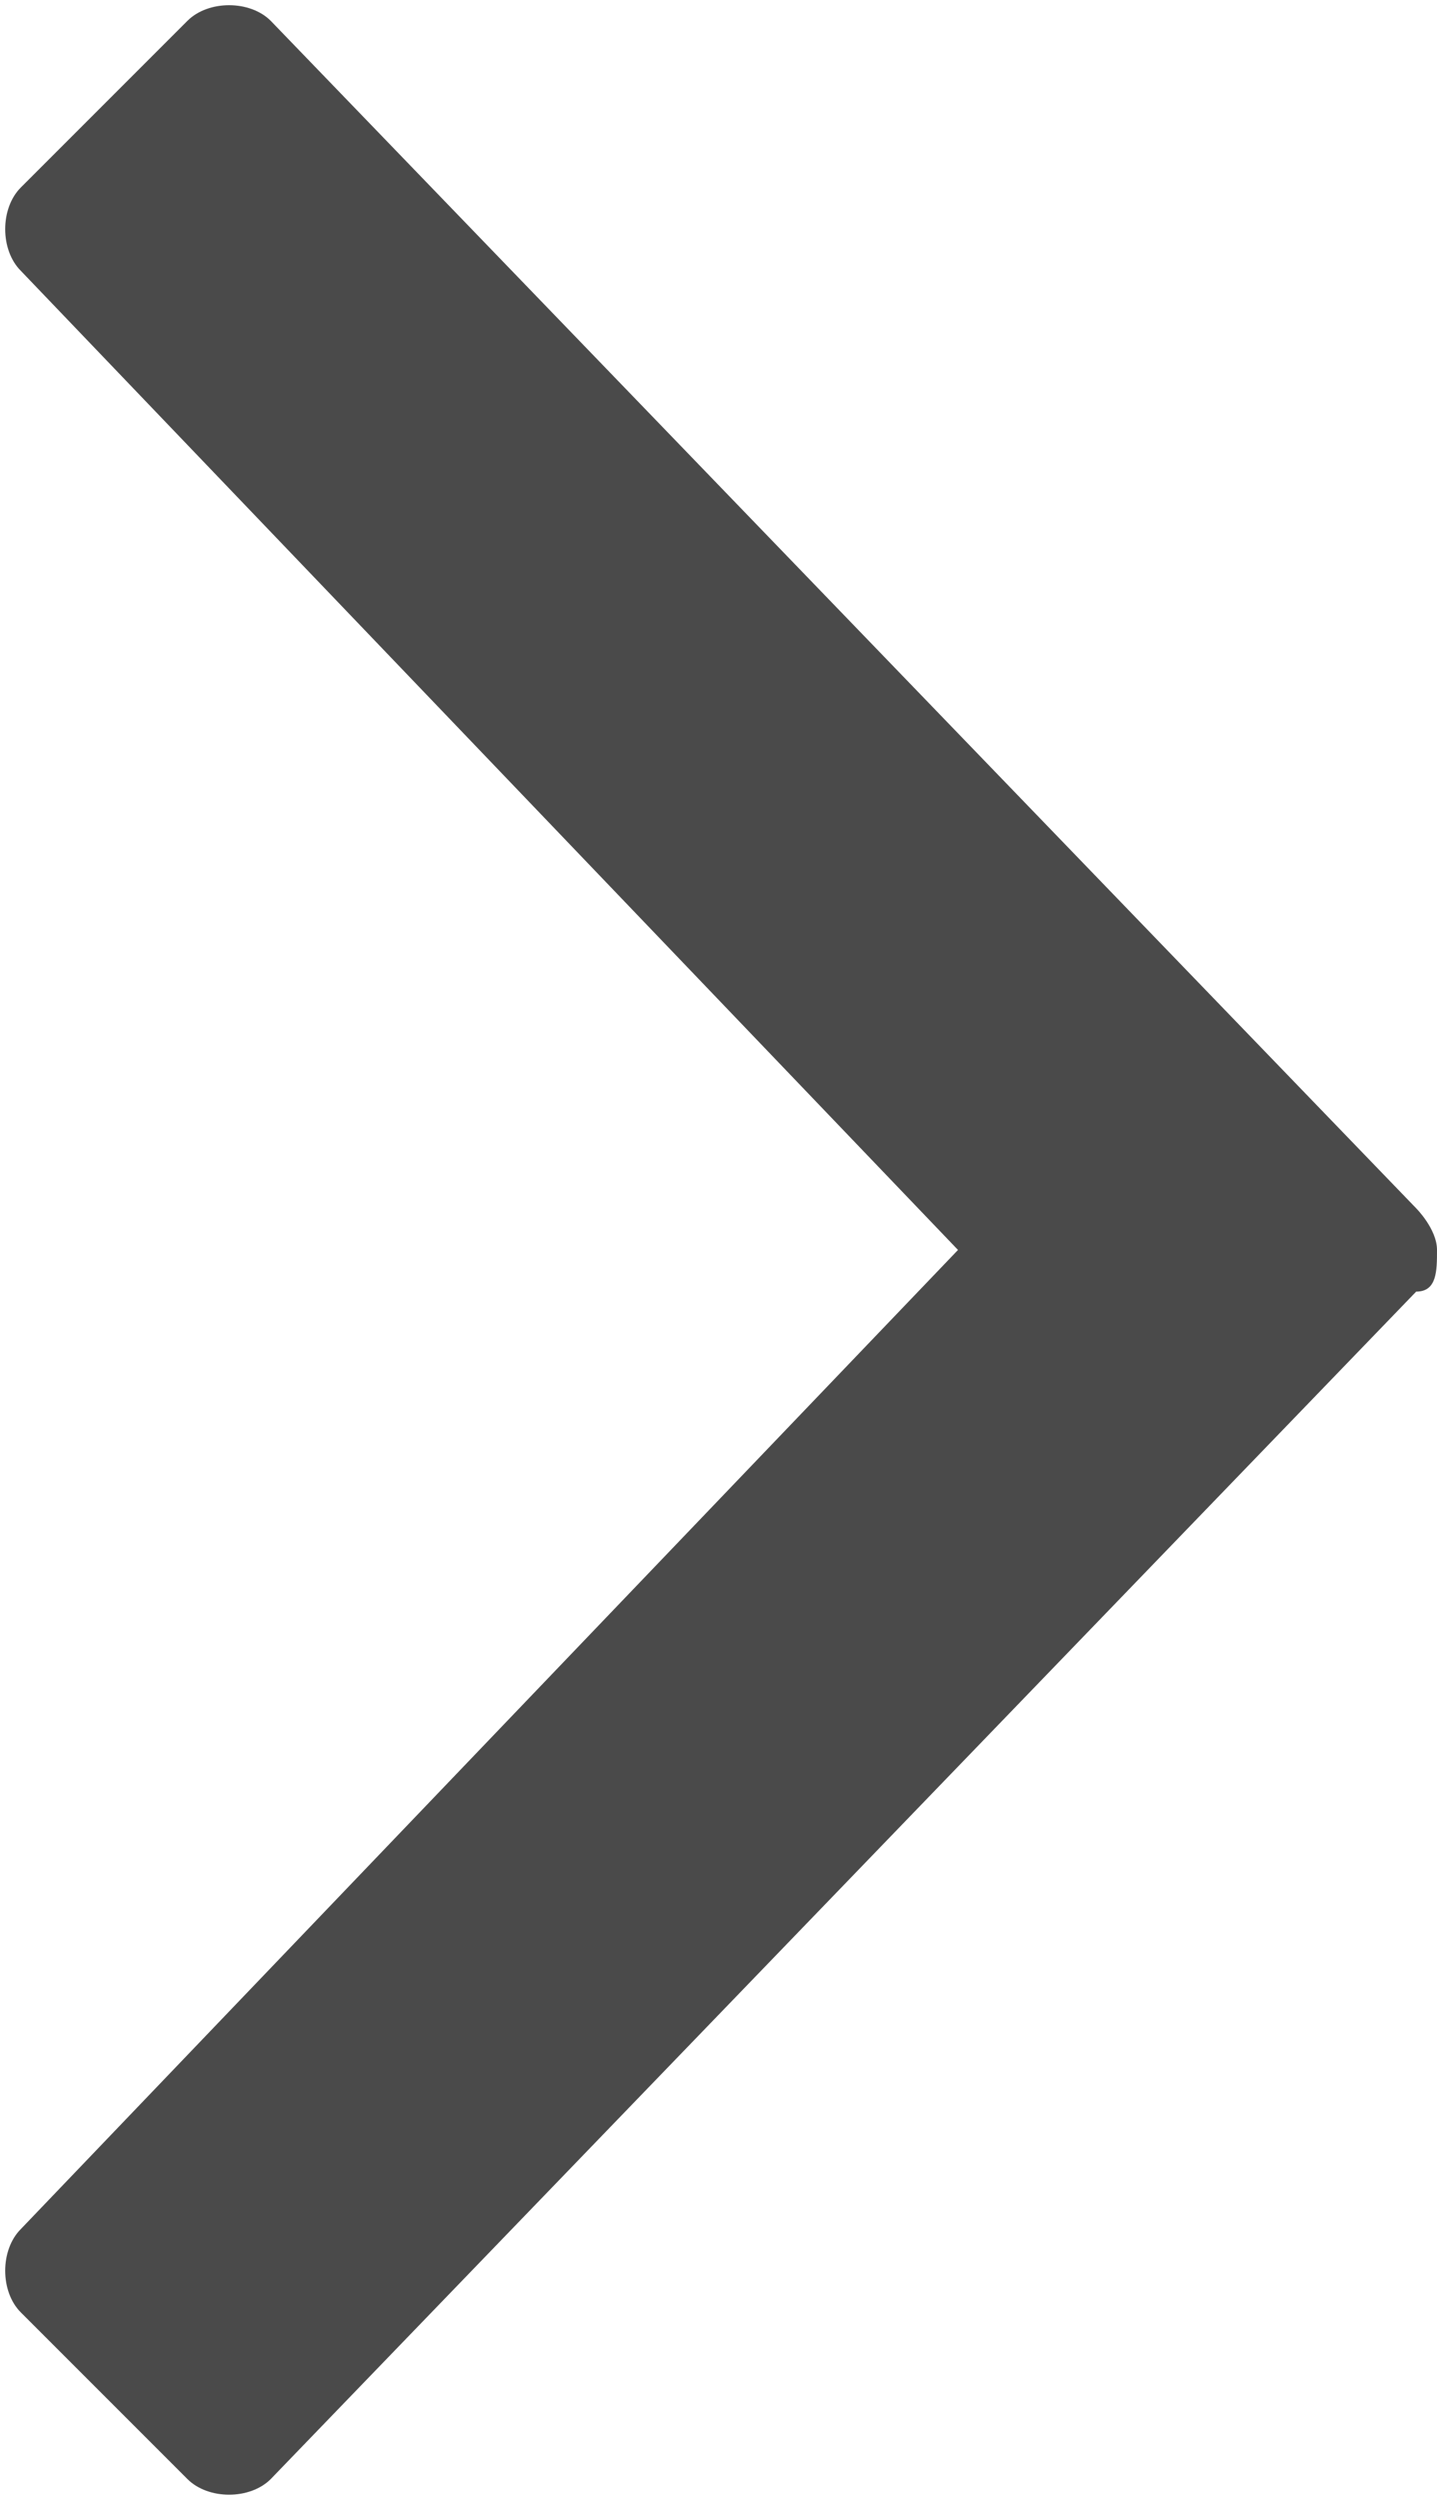 <svg version="1.1" xmlns="http://www.w3.org/2000/svg" viewBox="0 0 6.9 12"><path fill="#4A4A4A" d="M4.6,6L4.6,6L4.6,6L0.1,1.3C0,1.2,0,1,0.1,0.9l0.8-0.8C1,0,1.2,0,1.3,0.1l5.5,5.7C6.8,5.8,6.9,5.9,6.9,6 c0,0.1,0,0.2-0.1,0.2l-5.5,5.7C1.2,12,1,12,0.9,11.9l-0.8-0.8C0,11,0,10.8,0.1,10.7L4.6,6z"/></svg>